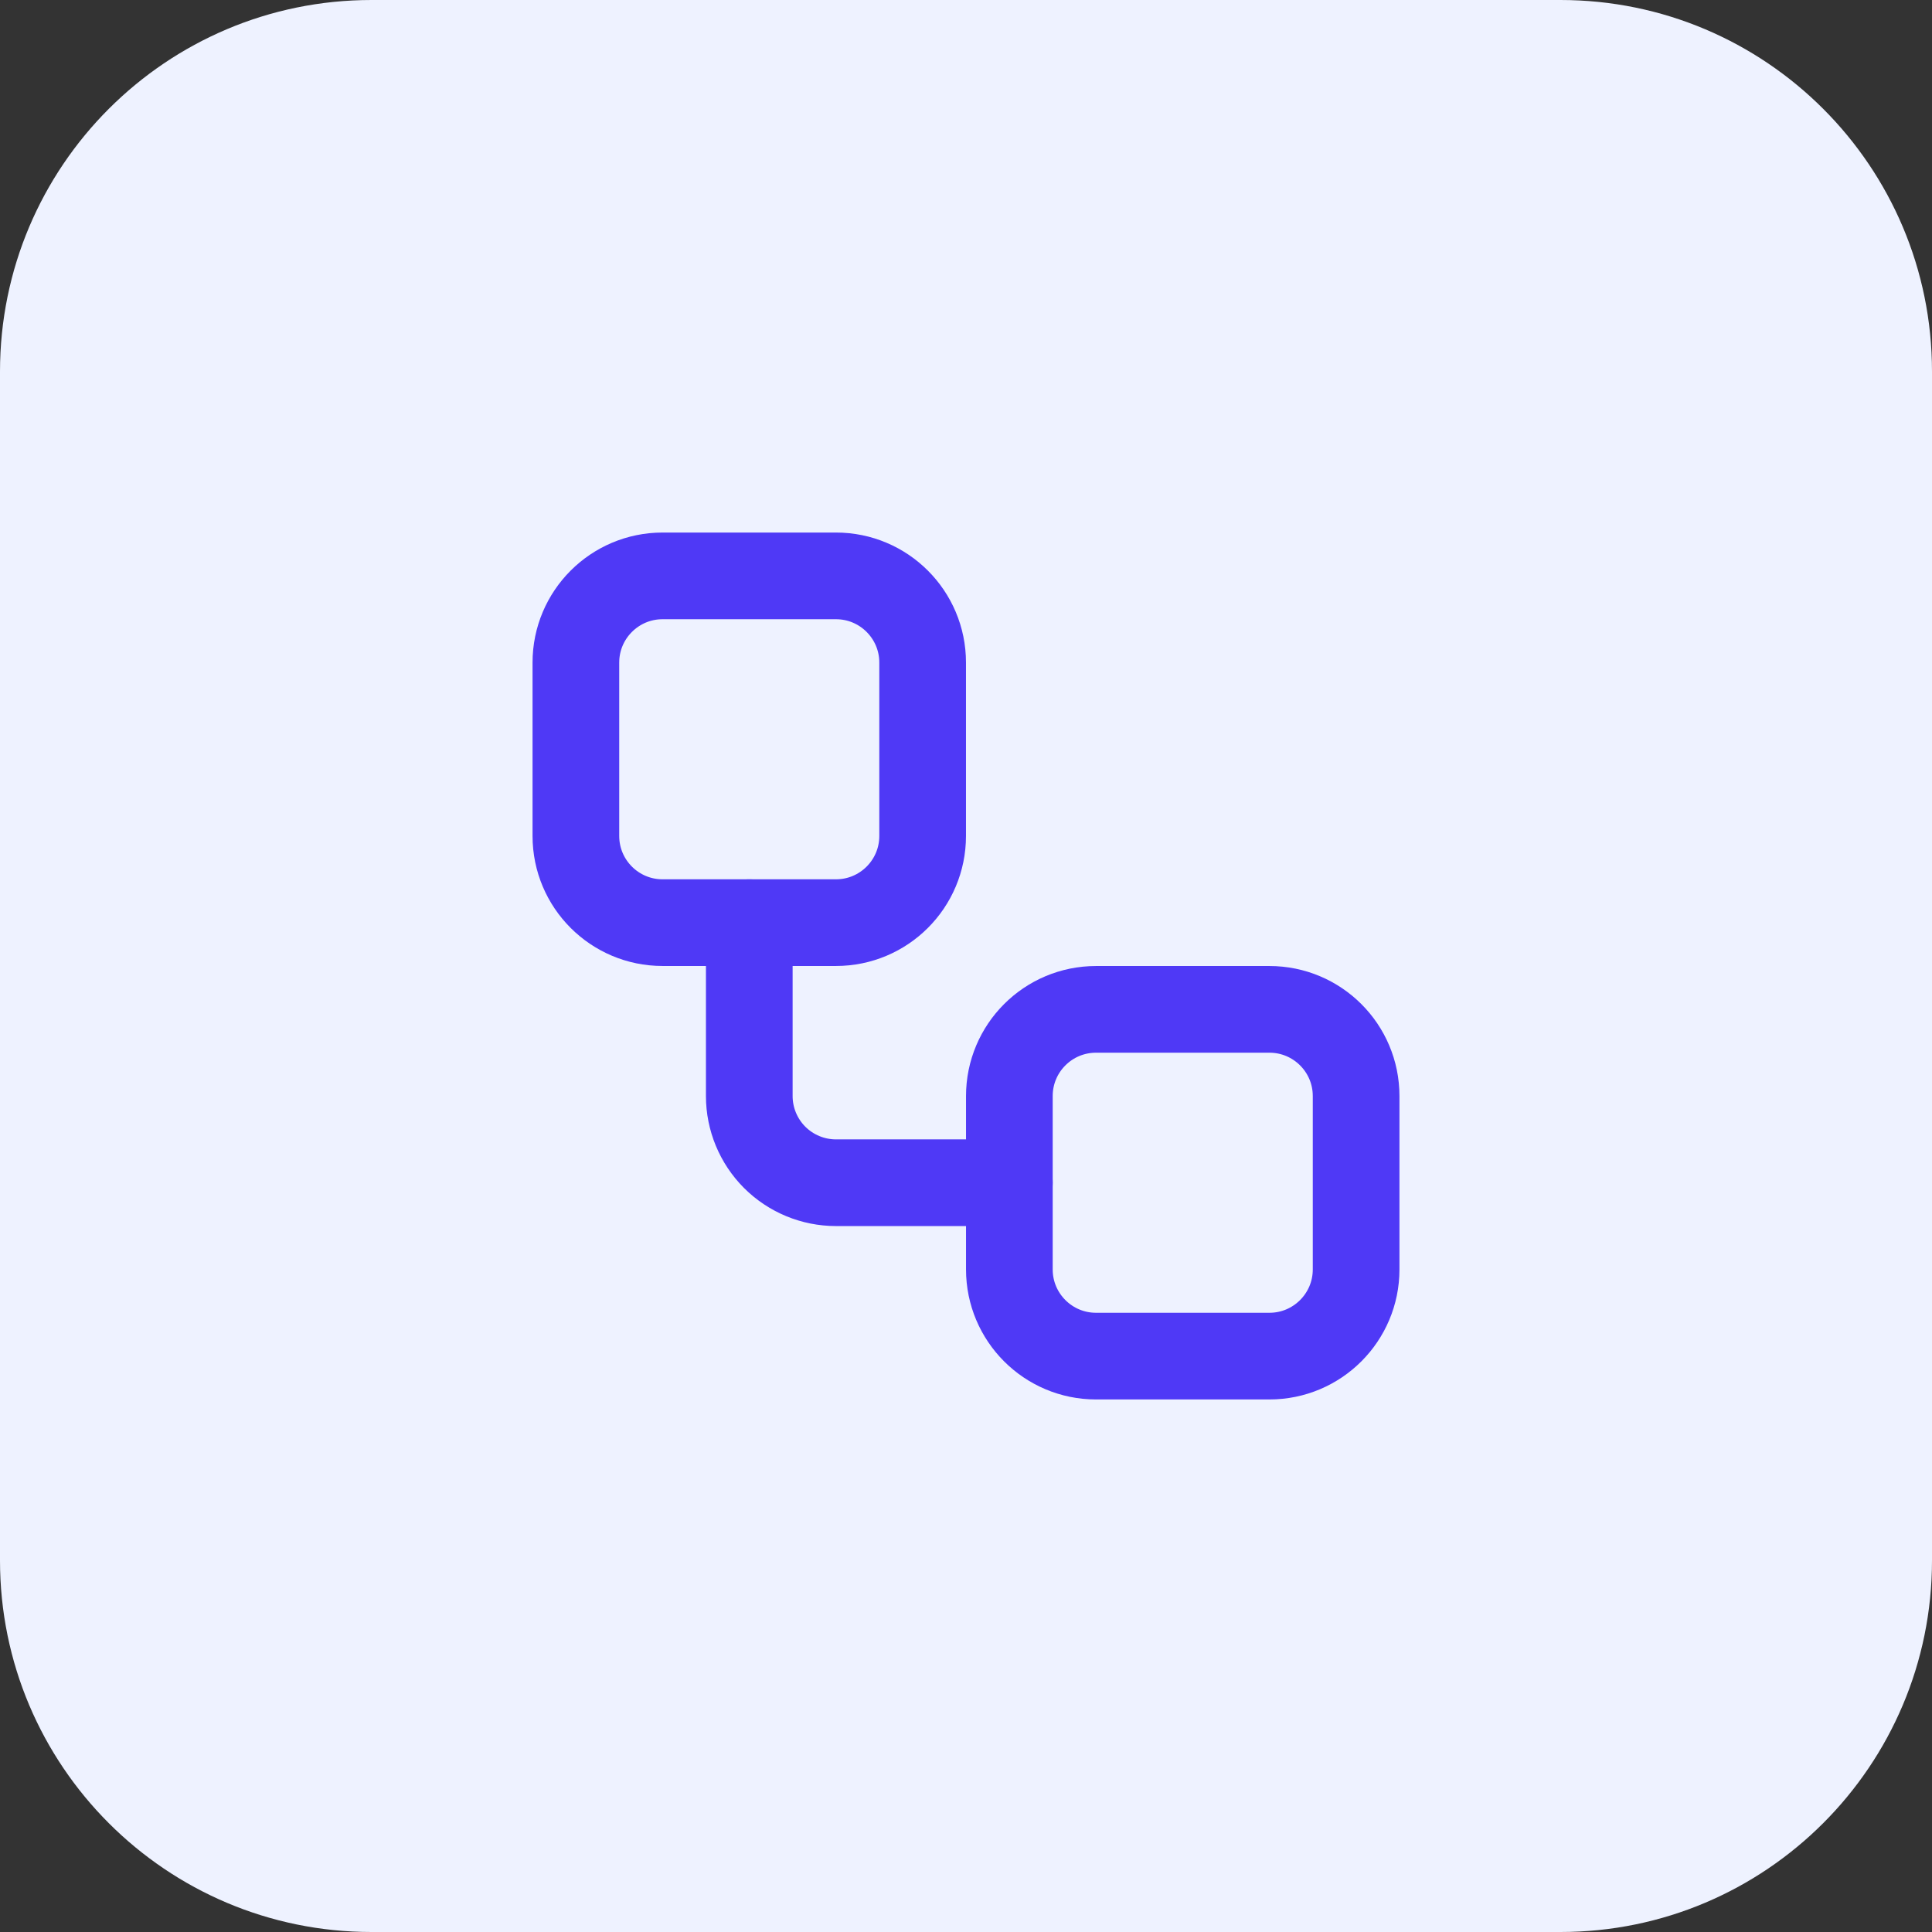 <svg width="52" height="52" viewBox="0 0 52 52" fill="none" xmlns="http://www.w3.org/2000/svg">
<rect x="0" y="0" width="52" height="52" fill="#333333" stroke="none"/>
<path d="M0 10C0 4.477 4.477 0 10 0H42C47.523 0 52 4.477 52 10V42C52 47.523 47.523 52 42 52H10C4.477 52 0 47.523 0 42V10Z" fill="#EEF2FF"/>
<path d="M22.5 15.5H17.833C16.545 15.5 15.5 16.545 15.5 17.833V22.5C15.5 23.789 16.545 24.833 17.833 24.833H22.5C23.789 24.833 24.833 23.789 24.833 22.5V17.833C24.833 16.545 23.789 15.5 22.5 15.5Z" stroke="#4F39F6" stroke-width="2.333" stroke-linecap="round" stroke-linejoin="round"/>
<path d="M20.167 24.833V29.5C20.167 30.119 20.413 30.712 20.85 31.15C21.288 31.587 21.881 31.833 22.5 31.833H27.167" stroke="#4F39F6" stroke-width="2.333" stroke-linecap="round" stroke-linejoin="round"/>
<path d="M34.167 27.167H29.5C28.211 27.167 27.167 28.211 27.167 29.5V34.167C27.167 35.455 28.211 36.5 29.5 36.5H34.167C35.455 36.5 36.5 35.455 36.5 34.167V29.5C36.5 28.211 35.455 27.167 34.167 27.167Z" stroke="#4F39F6" stroke-width="2.333" stroke-linecap="round" stroke-linejoin="round"/>
</svg>
